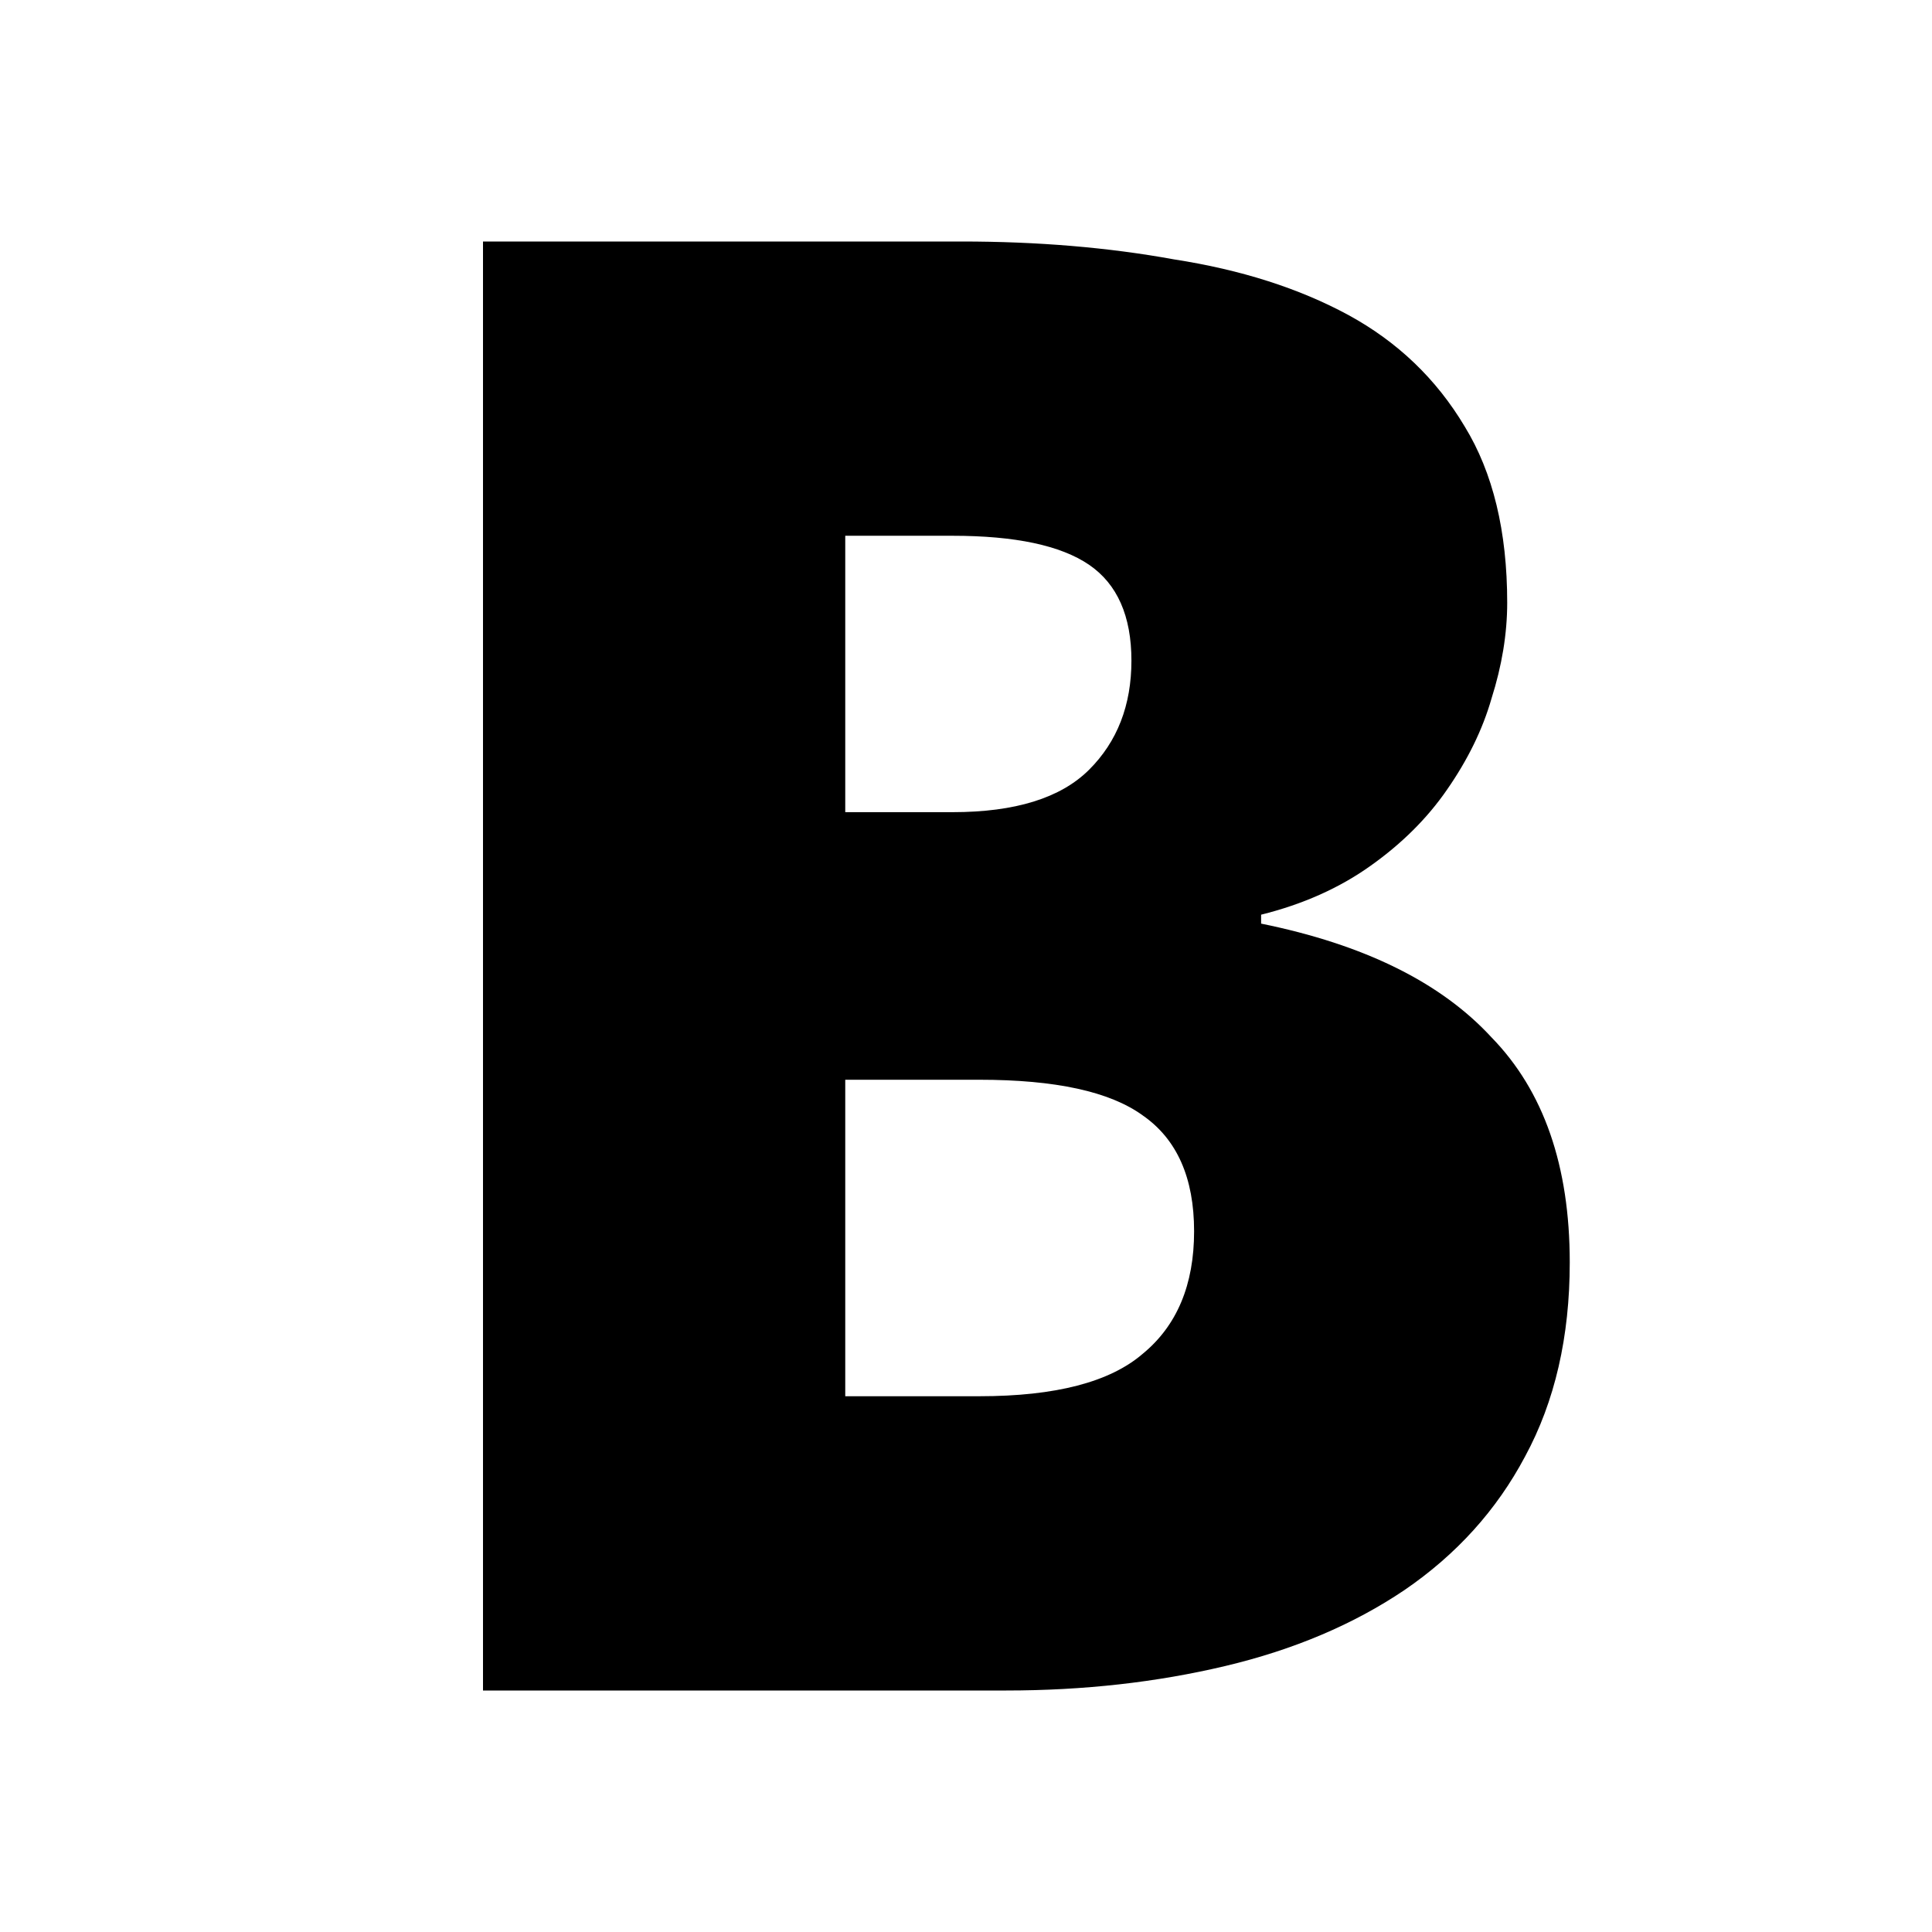 <?xml version="1.0" encoding="utf-8"?>
<svg width="800px" height="800px" viewBox="0 0 16 16" xmlns="http://www.w3.org/2000/svg">
  <path fill="#000000" d="M4,2 L7.963,2 C8.593,2 9.179,2.049 9.722,2.148 C10.278,2.234 10.759,2.388 11.167,2.609 C11.574,2.831 11.895,3.138 12.13,3.532 C12.364,3.914 12.482,4.4 12.482,4.991 C12.482,5.249 12.438,5.514 12.352,5.785 C12.278,6.043 12.154,6.295 11.982,6.542 C11.821,6.775 11.611,6.985 11.352,7.169 C11.093,7.354 10.79,7.489 10.444,7.575 L10.444,7.649 C11.296,7.822 11.932,8.135 12.352,8.591 C12.784,9.034 13,9.655 13,10.455 C13,11.071 12.877,11.606 12.63,12.062 C12.395,12.505 12.062,12.874 11.63,13.169 C11.21,13.452 10.716,13.662 10.148,13.797 C9.58,13.932 8.975,14 8.333,14 L4,14 L4,2 Z M7.889,6.726 C8.407,6.726 8.784,6.609 9.019,6.375 C9.253,6.142 9.37,5.84 9.37,5.471 C9.37,5.102 9.253,4.837 9.019,4.677 C8.784,4.517 8.407,4.437 7.889,4.437 L7,4.437 L7,6.726 L7.889,6.726 Z M8.111,11.563 C8.741,11.563 9.191,11.446 9.463,11.212 C9.747,10.979 9.889,10.64 9.889,10.197 C9.889,9.754 9.747,9.434 9.463,9.237 C9.191,9.04 8.741,8.942 8.111,8.942 L7,8.942 L7,11.563 L8.111,11.563 Z"/>
</svg>